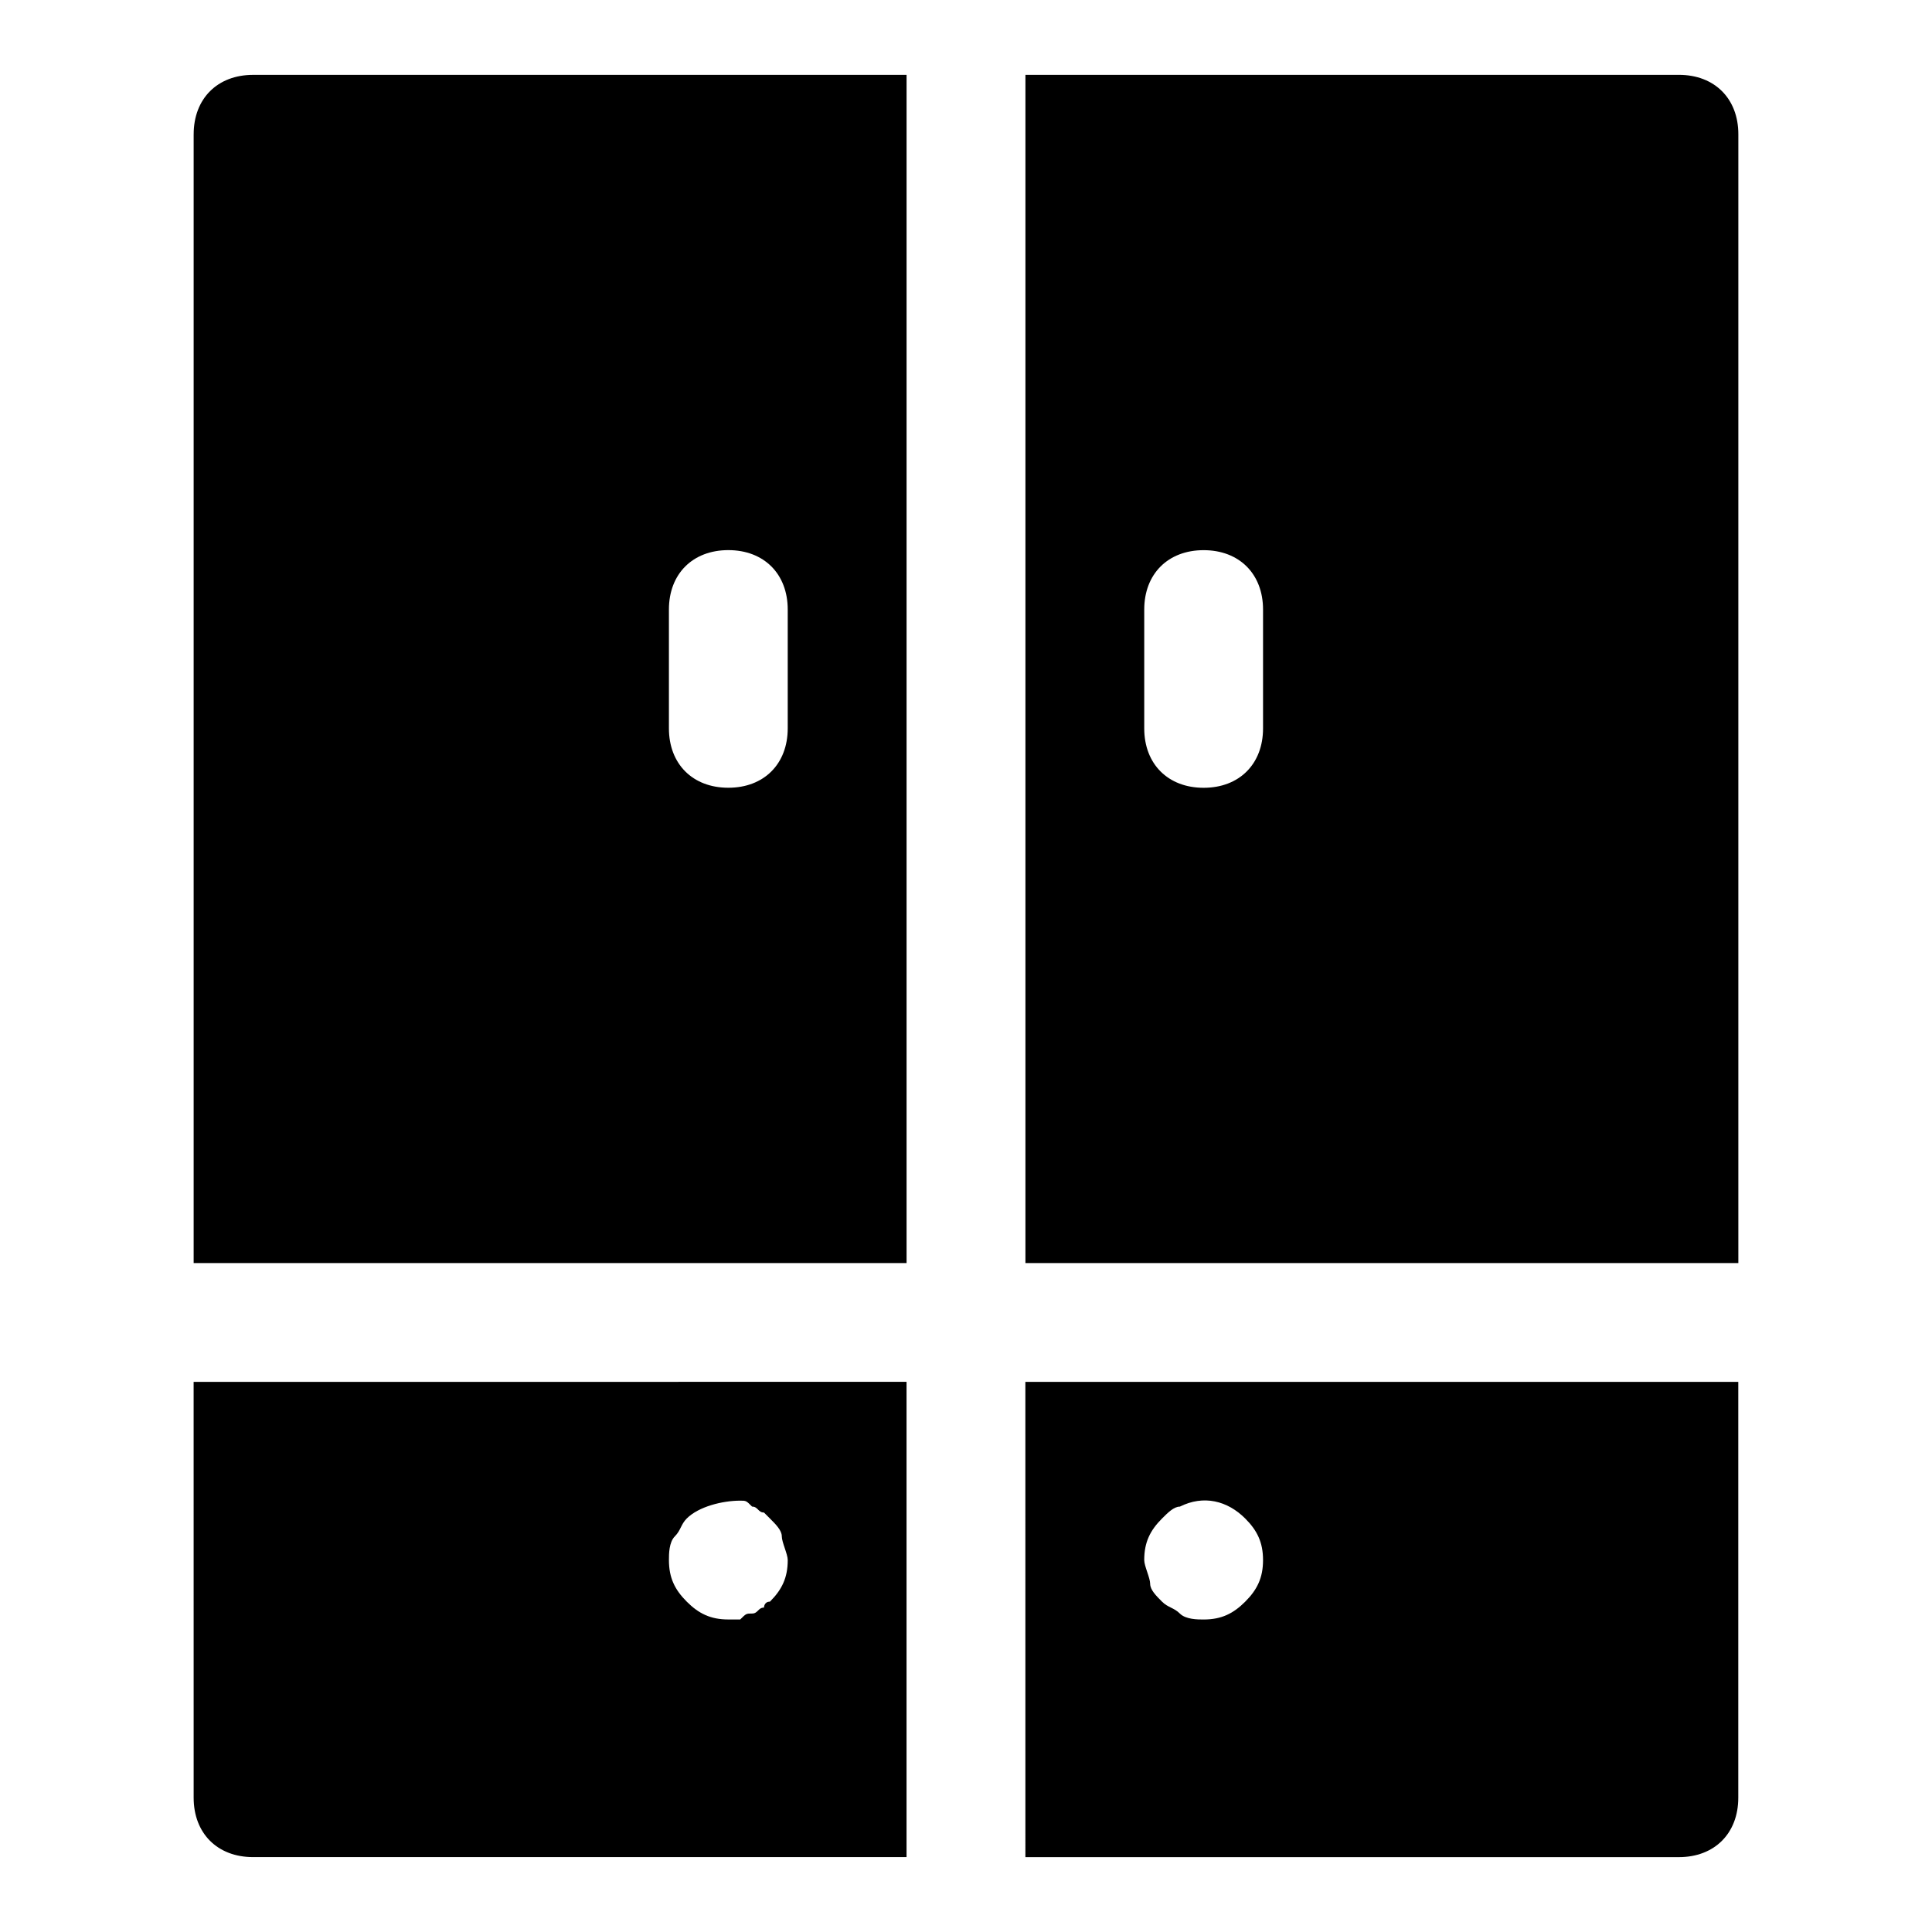 <?xml version="1.0" encoding="UTF-8"?>
<!-- Uploaded to: SVG Repo, www.svgrepo.com, Generator: SVG Repo Mixer Tools -->
<svg fill="#000000" width="800px" height="800px" version="1.1" viewBox="144 144 512 512" xmlns="http://www.w3.org/2000/svg">
 <g>
  <path d="m195.32 179.58v299.14h188.93v-314.88h-173.18c-9.445 0-15.746 6.301-15.746 15.746zm125.95 125.95c0-9.445 6.297-15.742 15.742-15.742 9.445 0 15.742 6.297 15.742 15.742v31.488c0 9.445-6.297 15.742-15.742 15.742-9.445 0-15.742-6.297-15.742-15.742z"/>
  <path d="m588.93 163.84h-173.18v314.88h188.93v-299.14c0-9.445-6.297-15.746-15.746-15.746zm-110.21 173.19c0 9.445-6.297 15.742-15.742 15.742-9.445 0-15.742-6.297-15.742-15.742v-31.488c0-9.445 6.297-15.742 15.742-15.742 9.445 0 15.742 6.297 15.742 15.742z"/>
  <path d="m195.32 620.41c0 9.445 6.297 15.742 15.742 15.742h173.18v-125.95l-188.93 0.004zm127.53-69.273c1.574-1.574 1.574-3.148 3.148-4.723 3.148-3.148 9.445-4.723 14.168-4.723 1.574 0 1.574 0 3.148 1.574 1.574 0 1.574 1.574 3.148 1.574l1.574 1.574c1.574 1.574 3.148 3.148 3.148 4.723s1.574 4.723 1.574 6.297c0 4.723-1.574 7.871-4.723 11.02-1.574 0-1.574 1.574-1.574 1.574-1.574 0-1.574 1.574-3.148 1.574-1.574 0-1.574 0-3.148 1.574h-3.148c-4.723 0-7.871-1.574-11.02-4.723-3.148-3.144-4.723-6.293-4.723-11.02 0-1.574 0-4.723 1.574-6.297z"/>
  <path d="m415.74 636.16h173.18c9.445 0 15.742-6.297 15.742-15.742v-110.21l-188.93-0.004zm36.211-89.742c1.574-1.574 3.148-3.148 4.723-3.148 6.297-3.148 12.594-1.574 17.32 3.148 3.148 3.148 4.723 6.297 4.723 11.02s-1.574 7.871-4.723 11.02c-3.148 3.152-6.297 4.727-11.02 4.727-1.574 0-4.723 0-6.297-1.574-1.574-1.574-3.148-1.574-4.723-3.148-1.574-1.574-3.148-3.148-3.148-4.723s-1.574-4.723-1.574-6.297c-0.004-4.727 1.57-7.875 4.719-11.023z"/>
 </g>
</svg>